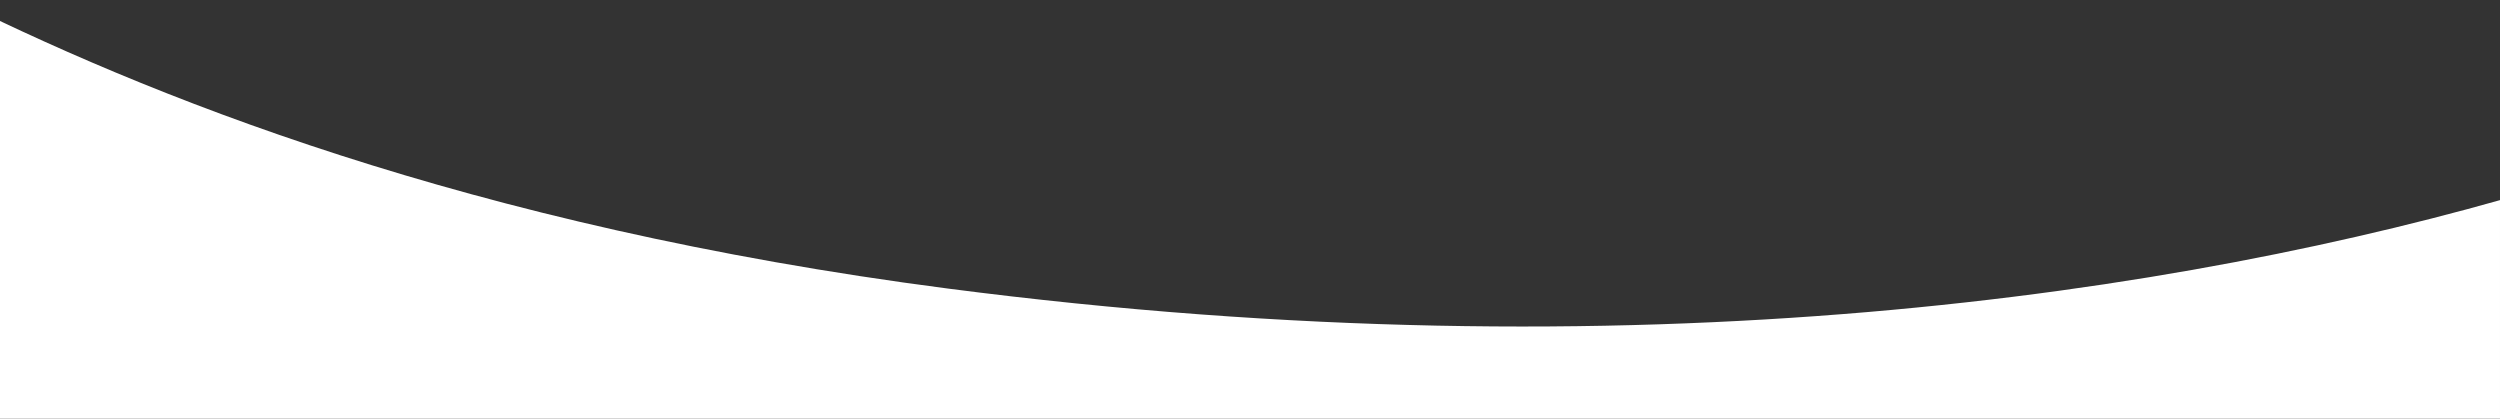 <?xml version="1.0" encoding="UTF-8"?>
<svg id="Livello_1" data-name="Livello 1" xmlns="http://www.w3.org/2000/svg" xmlns:xlink="http://www.w3.org/1999/xlink" viewBox="0 0 1440 241.21">
  <rect x="0" y="0" width="1440" height="241.21" fill="#333333" stroke="none"/>
  <defs>
    <style>
      .cls-1 {
        fill: none;
      }

      .cls-2 {
        clip-path: url(#clippath);
      }

      .cls-3 {
        fill: white;
      }
    </style>
    <clipPath id="clippath">
      <rect class="cls-1" y="-2081.79" width="1440" height="4399" rx="7.5" ry="7.5"/>
    </clipPath>
  </defs>
  <g class="cls-2">
    <path class="cls-3" d="m1461,241.21V109.22c-204.7,60.68-518.85,108.49-915,56.99C269.13,130.22,82.97,54.47-35-5.02v246.23h1496Z"/>
  </g>
</svg>